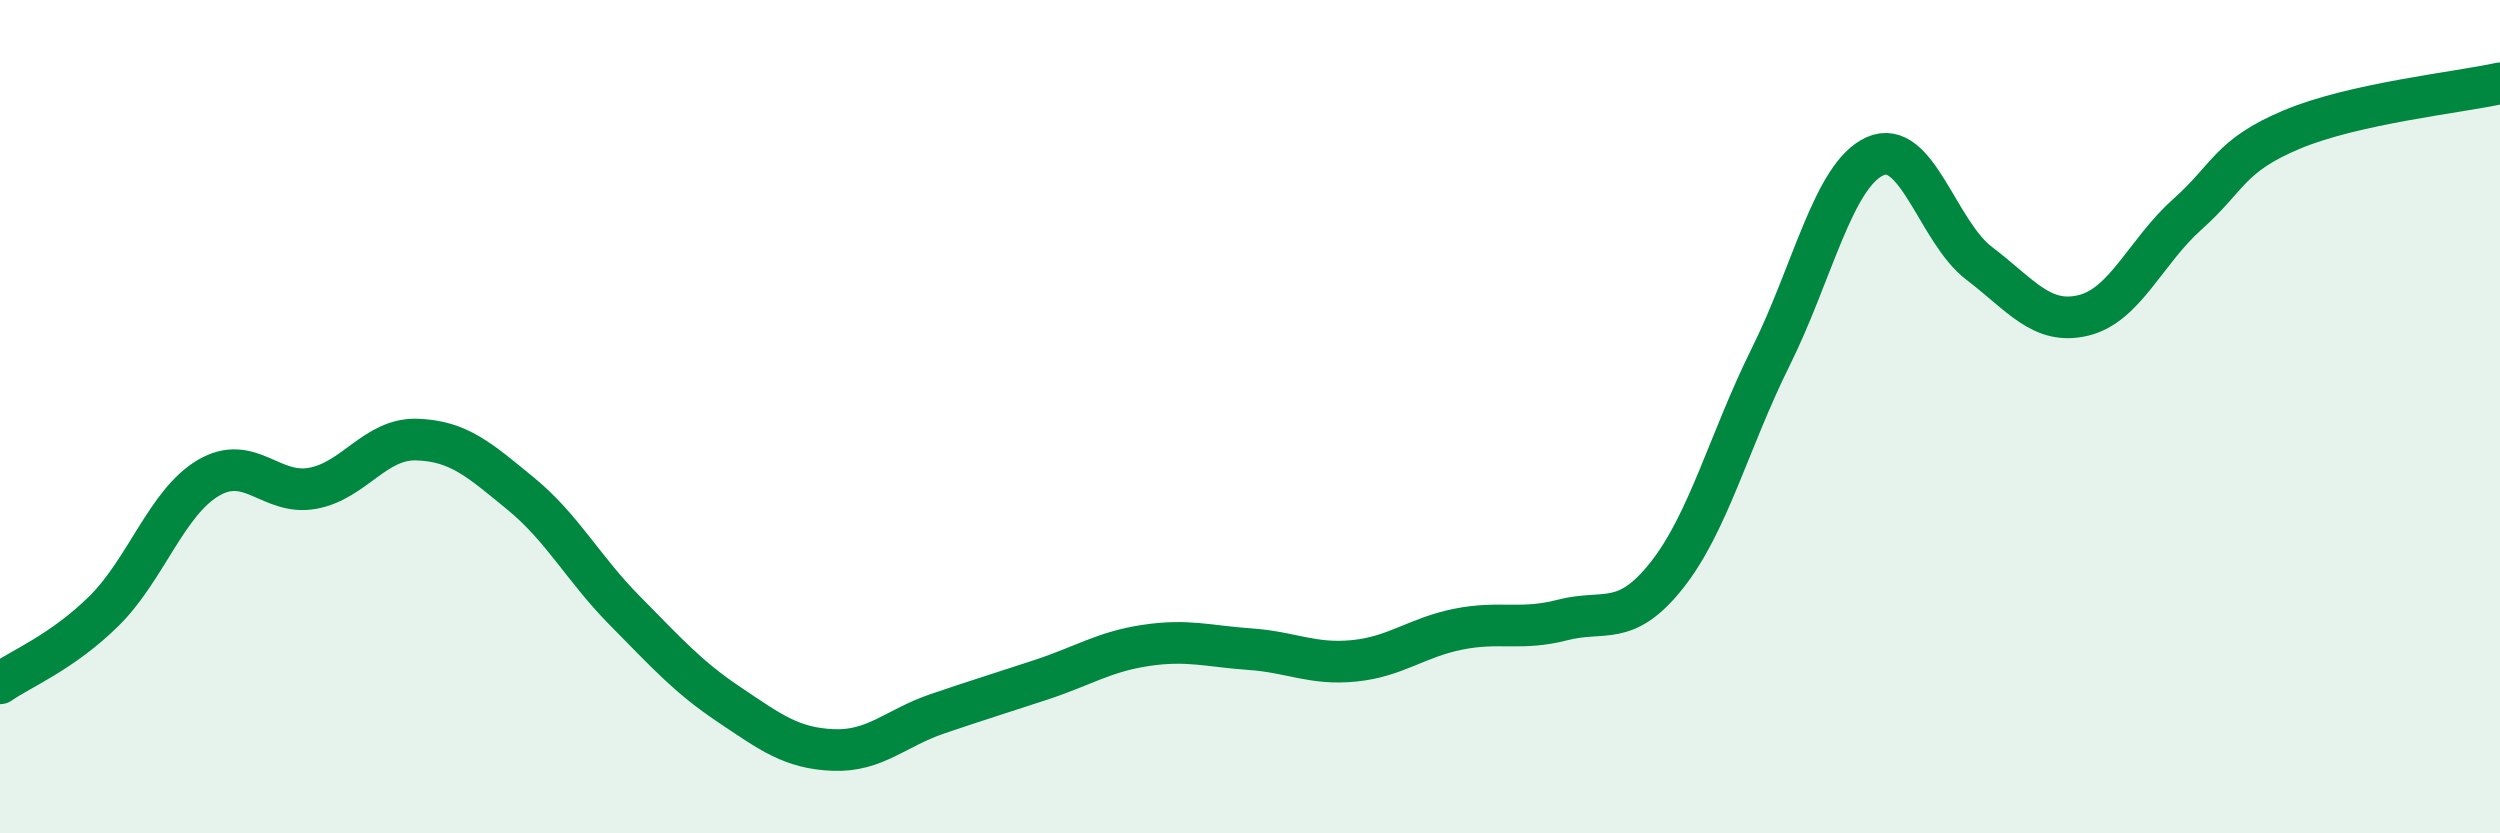 
    <svg width="60" height="20" viewBox="0 0 60 20" xmlns="http://www.w3.org/2000/svg">
      <path
        d="M 0,16.4 C 0.5,16.05 1.5,15.65 2.5,14.66 C 3.5,13.67 4,12.06 5,11.47 C 6,10.88 6.5,11.9 7.5,11.72 C 8.5,11.54 9,10.52 10,10.55 C 11,10.58 11.5,11.03 12.5,11.85 C 13.5,12.67 14,13.65 15,14.66 C 16,15.67 16.5,16.24 17.5,16.91 C 18.5,17.58 19,17.96 20,18 C 21,18.04 21.5,17.47 22.5,17.13 C 23.5,16.79 24,16.64 25,16.31 C 26,15.98 26.5,15.64 27.5,15.49 C 28.5,15.34 29,15.51 30,15.58 C 31,15.65 31.5,15.96 32.5,15.86 C 33.5,15.76 34,15.3 35,15.1 C 36,14.9 36.5,15.14 37.5,14.88 C 38.5,14.62 39,15.07 40,13.81 C 41,12.55 41.5,10.57 42.5,8.56 C 43.5,6.55 44,4.2 45,3.75 C 46,3.3 46.5,5.56 47.5,6.32 C 48.5,7.08 49,7.81 50,7.57 C 51,7.33 51.5,6.03 52.5,5.14 C 53.5,4.25 53.5,3.74 55,3.11 C 56.5,2.48 59,2.22 60,2L60 20L0 20Z"
        fill="#008740"
        opacity="0.1"
        stroke-linecap="round"
        stroke-linejoin="round"
      />
      <path
        d="M 0,16.4 C 0.5,16.05 1.5,15.65 2.5,14.66 C 3.5,13.67 4,12.06 5,11.47 C 6,10.88 6.5,11.9 7.5,11.72 C 8.5,11.54 9,10.52 10,10.55 C 11,10.58 11.5,11.03 12.5,11.85 C 13.5,12.67 14,13.65 15,14.66 C 16,15.67 16.5,16.24 17.5,16.91 C 18.5,17.58 19,17.96 20,18 C 21,18.04 21.5,17.47 22.5,17.13 C 23.5,16.79 24,16.64 25,16.31 C 26,15.98 26.5,15.64 27.5,15.49 C 28.5,15.34 29,15.51 30,15.58 C 31,15.65 31.5,15.96 32.5,15.86 C 33.5,15.76 34,15.3 35,15.1 C 36,14.9 36.5,15.14 37.5,14.88 C 38.5,14.62 39,15.07 40,13.81 C 41,12.55 41.5,10.57 42.5,8.56 C 43.5,6.55 44,4.2 45,3.75 C 46,3.3 46.5,5.56 47.5,6.32 C 48.5,7.08 49,7.81 50,7.57 C 51,7.33 51.5,6.03 52.5,5.14 C 53.5,4.25 53.5,3.74 55,3.11 C 56.5,2.48 59,2.22 60,2"
        stroke="#008740"
        stroke-width="1"
        fill="none"
        stroke-linecap="round"
        stroke-linejoin="round"
      />
    </svg>
  